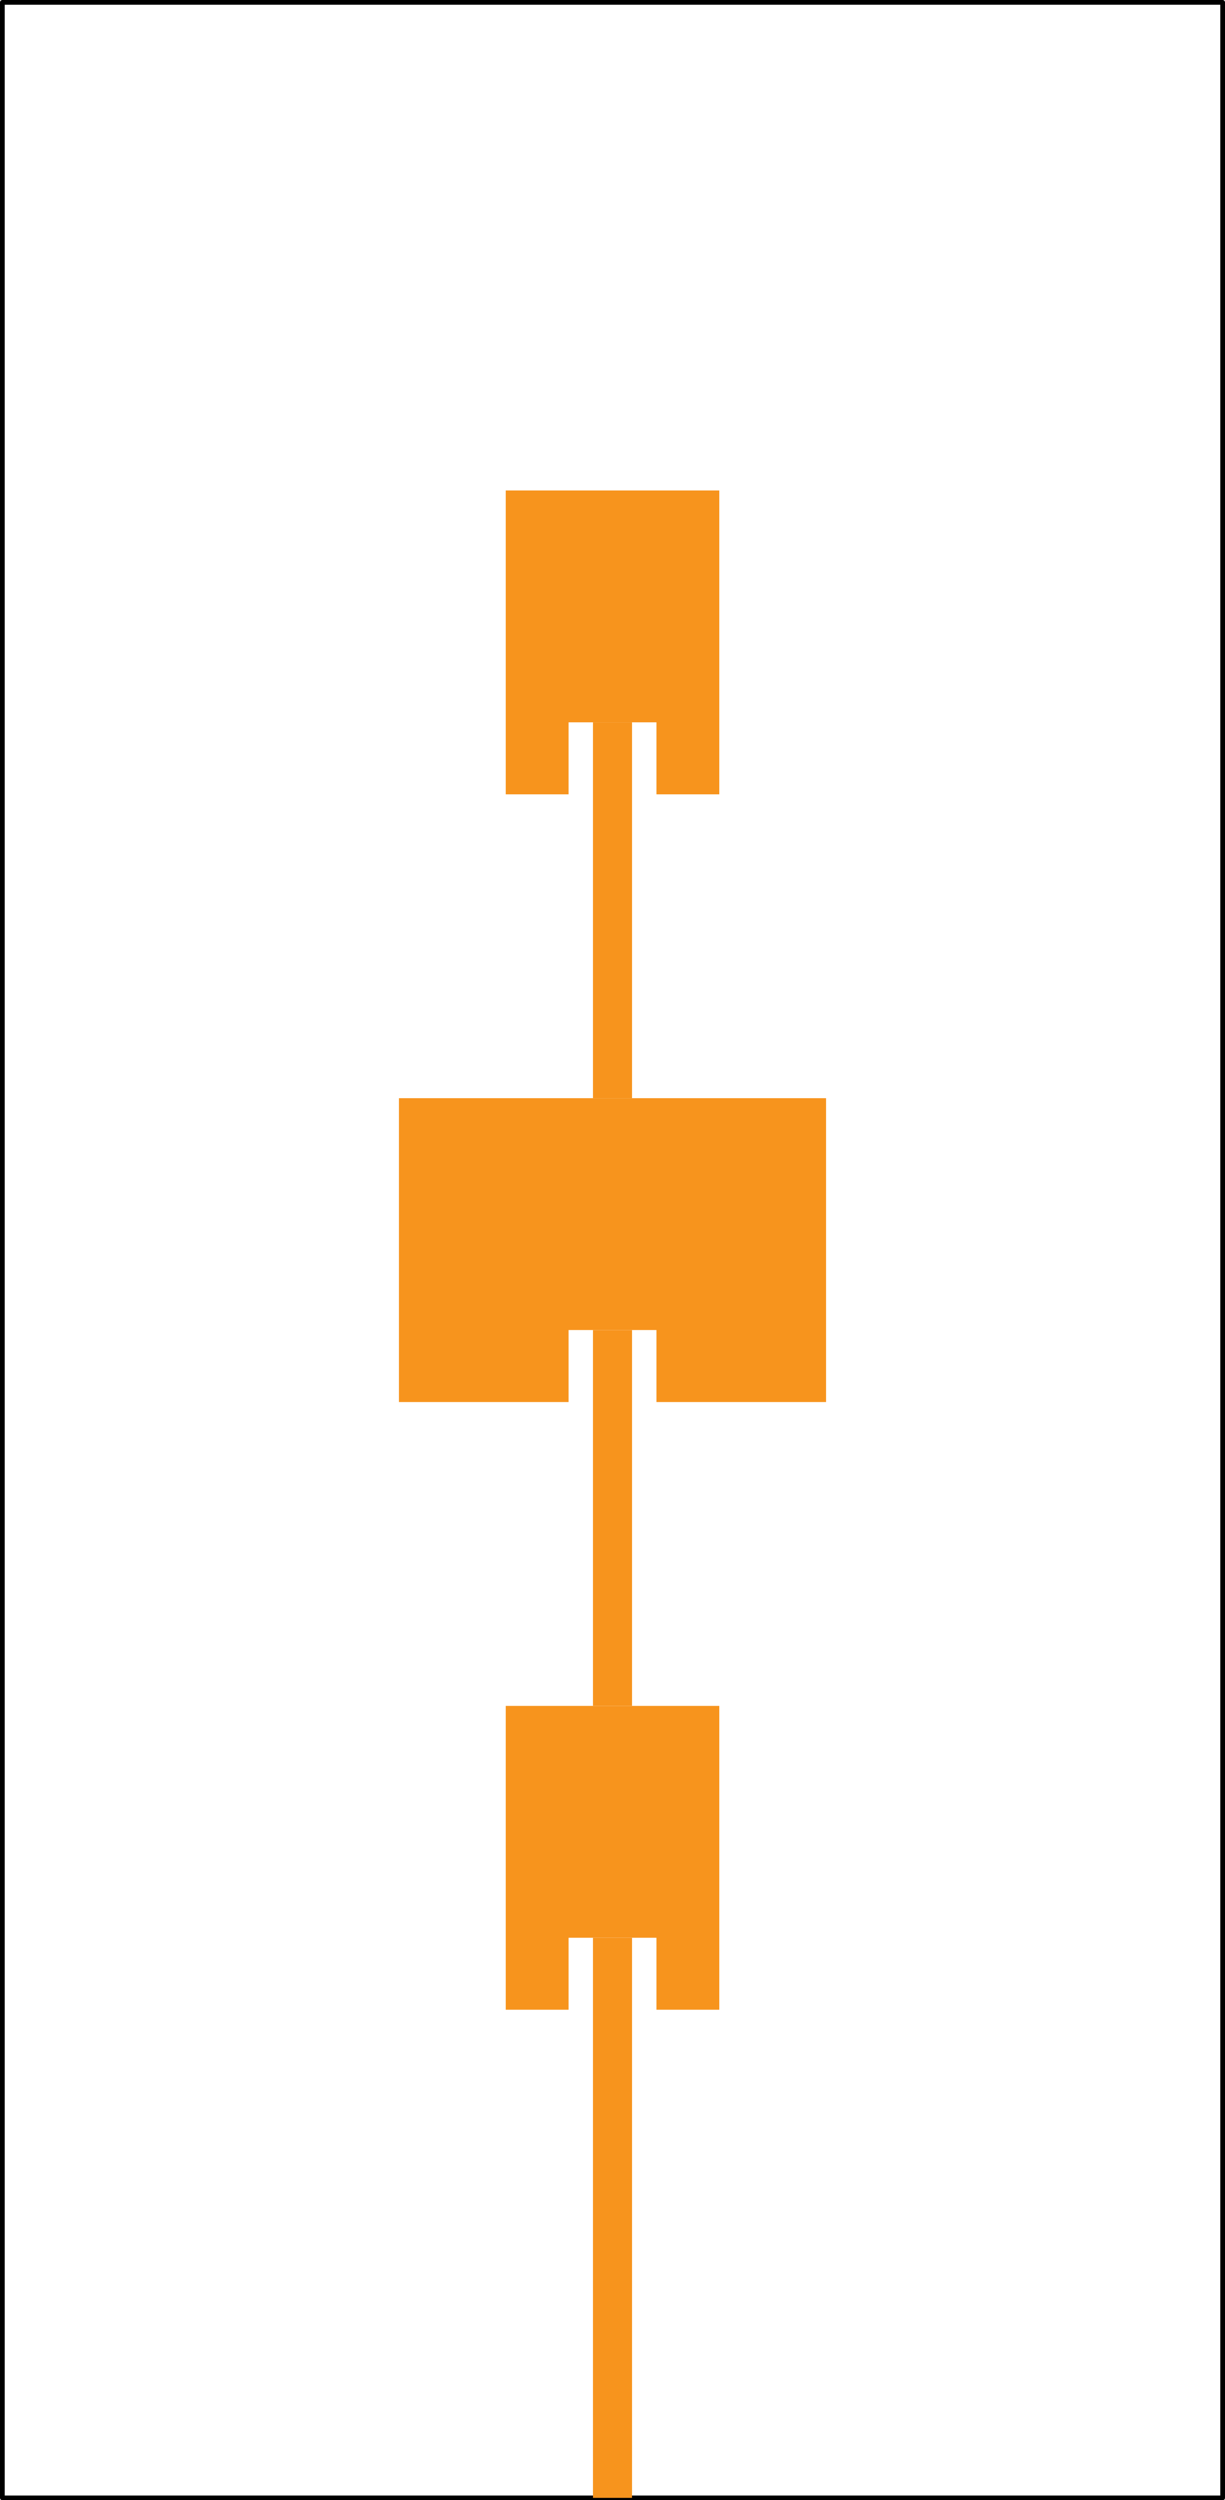 <svg id="Layer_1" data-name="Layer 1" xmlns="http://www.w3.org/2000/svg" viewBox="0 0 388.86 793.66"><defs><style>.cls-1{fill:none;stroke:#000;stroke-linecap:round;stroke-linejoin:round;stroke-width:1.5px;}.cls-2{fill:#f7941d;}</style></defs><title>24G_1x3Series_EdgeFed_RO3006</title><g id="LWPOLYLINE"><rect class="cls-1" x="0.75" y="0.75" width="387.36" height="792.16"/></g><g id="LWPOLYLINE-2" data-name="LWPOLYLINE"><rect class="cls-2" x="188.23" y="615.11" width="12.4" height="177.8"/></g><g id="LWPOLYLINE-3" data-name="LWPOLYLINE"><polygon class="cls-2" points="180.49 637.96 180.49 615.11 208.38 615.11 208.38 637.96 228.33 637.96 228.33 541.51 160.54 541.51 160.54 637.96 180.49 637.96"/></g><g id="LWPOLYLINE-4" data-name="LWPOLYLINE"><rect class="cls-2" x="188.23" y="422.2" width="12.4" height="119.31"/></g><g id="LWPOLYLINE-5" data-name="LWPOLYLINE"><polygon class="cls-2" points="180.49 445.06 180.49 422.2 208.38 422.2 208.38 445.06 262.22 445.06 262.22 348.6 126.64 348.6 126.64 445.06 180.49 445.06"/></g><g id="LWPOLYLINE-6" data-name="LWPOLYLINE"><rect class="cls-2" x="188.23" y="229.29" width="12.4" height="119.31"/></g><g id="LWPOLYLINE-7" data-name="LWPOLYLINE"><polygon class="cls-2" points="180.49 252.15 180.49 229.29 208.38 229.29 208.38 252.15 228.33 252.15 228.33 155.69 160.54 155.69 160.54 252.15 180.49 252.15"/></g></svg>